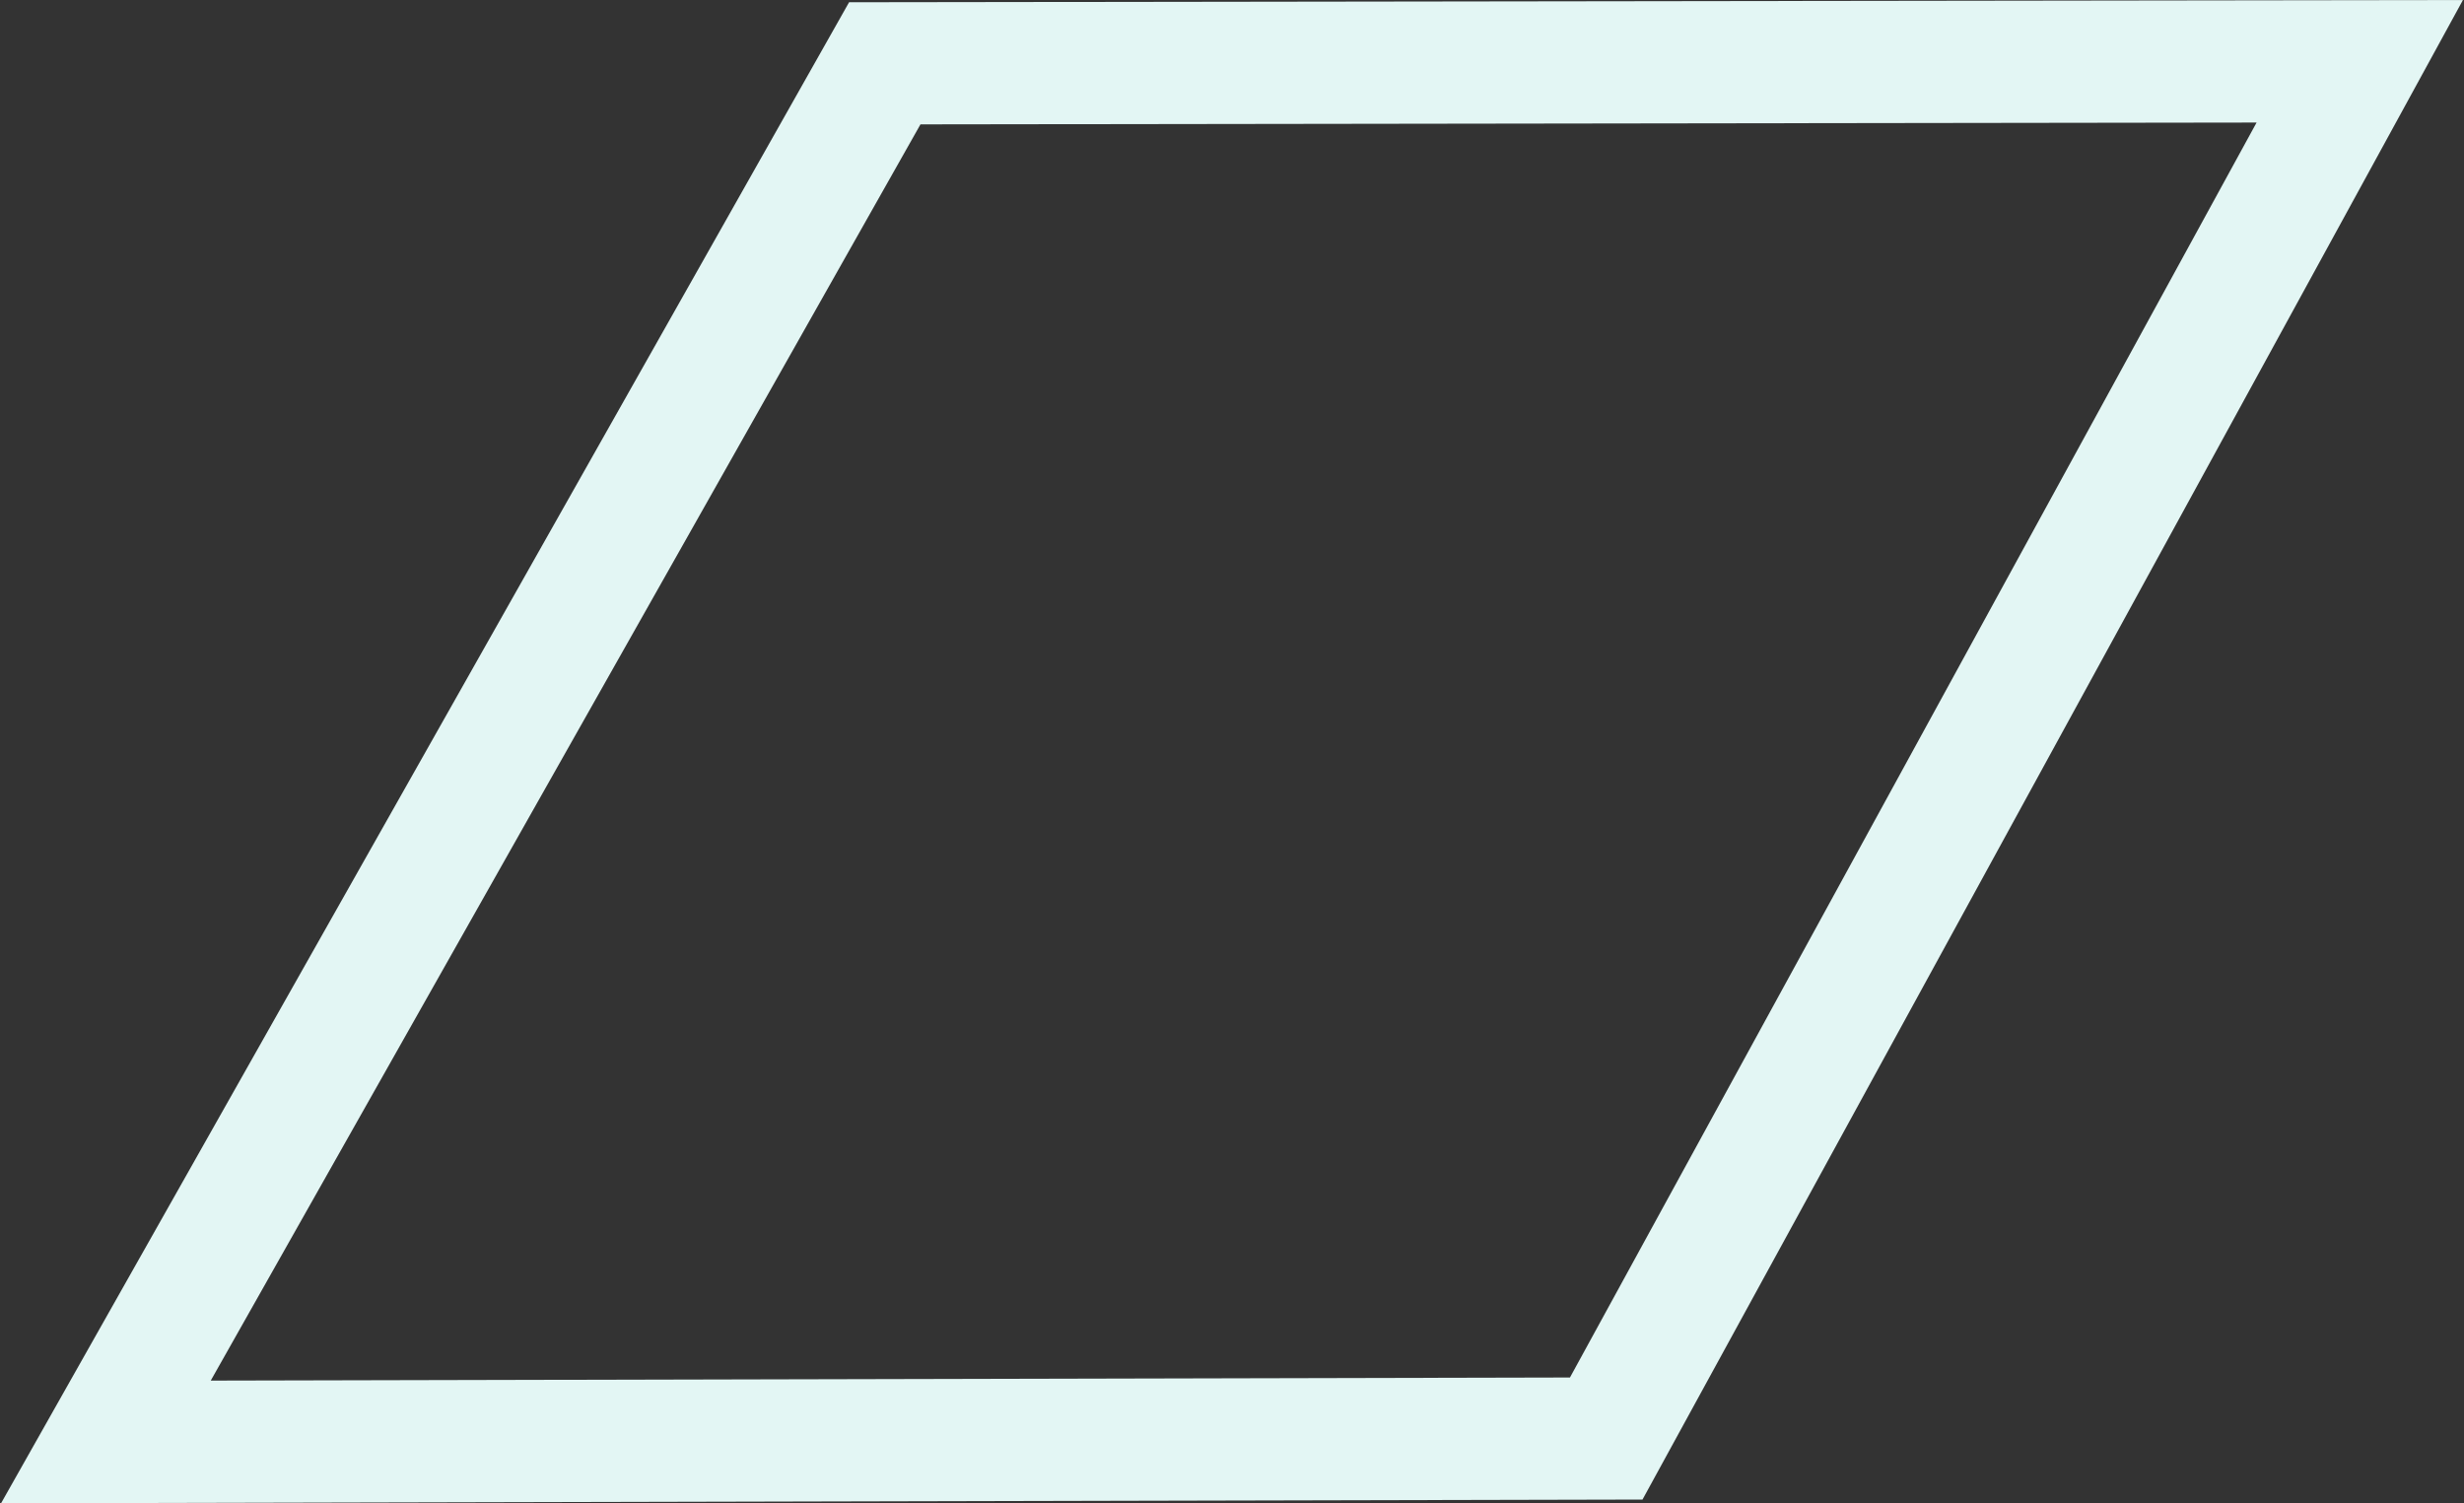 <svg xmlns="http://www.w3.org/2000/svg" width="1008" height="615" viewBox="0 0 1008 615" fill="none"><rect x="0" y="0" width="1008" height="615" fill="#333333" stroke="none"/><path fill-rule="evenodd" clip-rule="evenodd" d="M361.95 25.902L965.355 25.078L657.095 588.503L43.322 589.902L361.95 25.902Z" stroke="#E3F6F4" stroke-width="50"></path></svg>